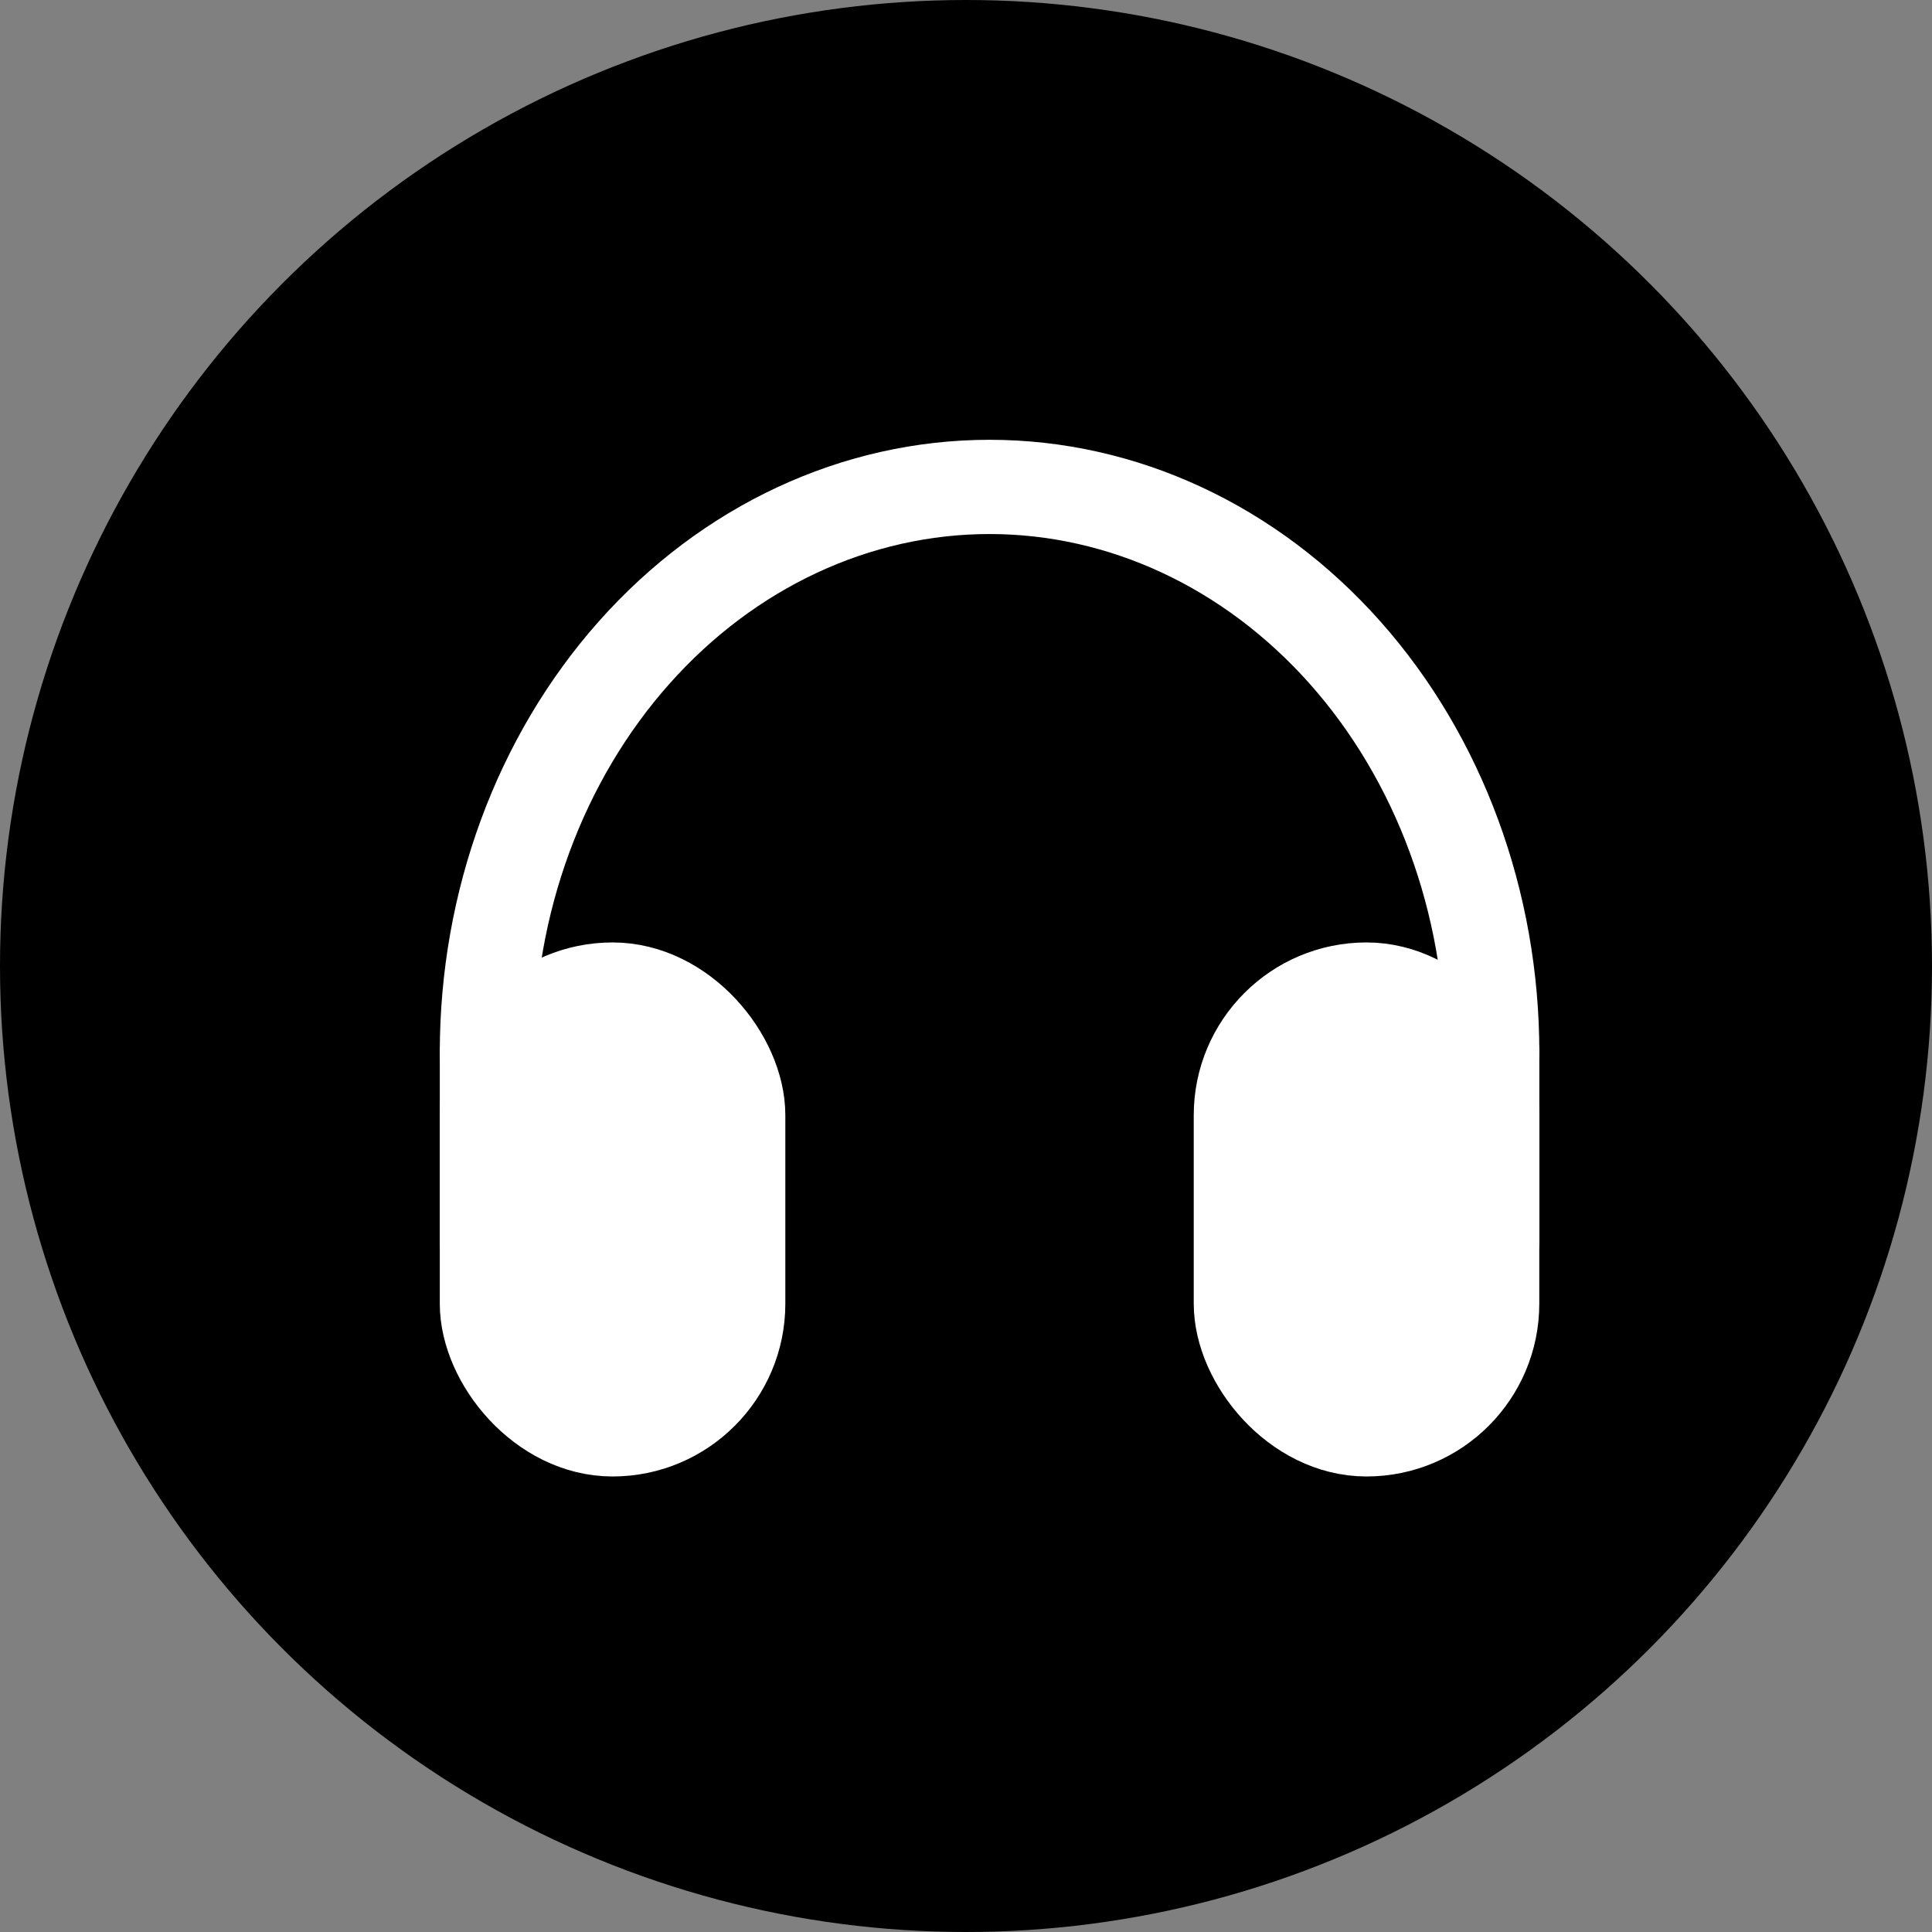 <svg width="41" height="41" viewBox="0 0 41 41" fill="none" xmlns="http://www.w3.org/2000/svg">
<rect x="0" y="0" width="41" height="41" fill="#808080" stroke="none"/>
<circle cx="20.5" cy="20.5" r="20.5" fill="black"/>
<rect x="26.333" y="21" width="5.333" height="9.333" rx="2.667" fill="white" stroke="white" stroke-width="2" stroke-linejoin="round"/>
<rect x="10.333" y="21" width="5.333" height="9.333" rx="2.667" fill="white" stroke="white" stroke-width="2" stroke-linejoin="round"/>
<path d="M10.333 22.333V26.333" stroke="white" stroke-width="2" stroke-linecap="round" stroke-linejoin="round"/>
<path d="M31.667 22.333V26.333" stroke="white" stroke-width="2" stroke-linecap="round" stroke-linejoin="round"/>
<path d="M31.667 22.333C31.667 19.151 30.543 16.099 28.543 13.848C26.542 11.598 23.829 10.333 21 10.333C18.171 10.333 15.458 11.598 13.458 13.848C11.457 16.099 10.333 19.151 10.333 22.333" stroke="white" stroke-width="2" stroke-linecap="round" stroke-linejoin="round"/>
</svg>
